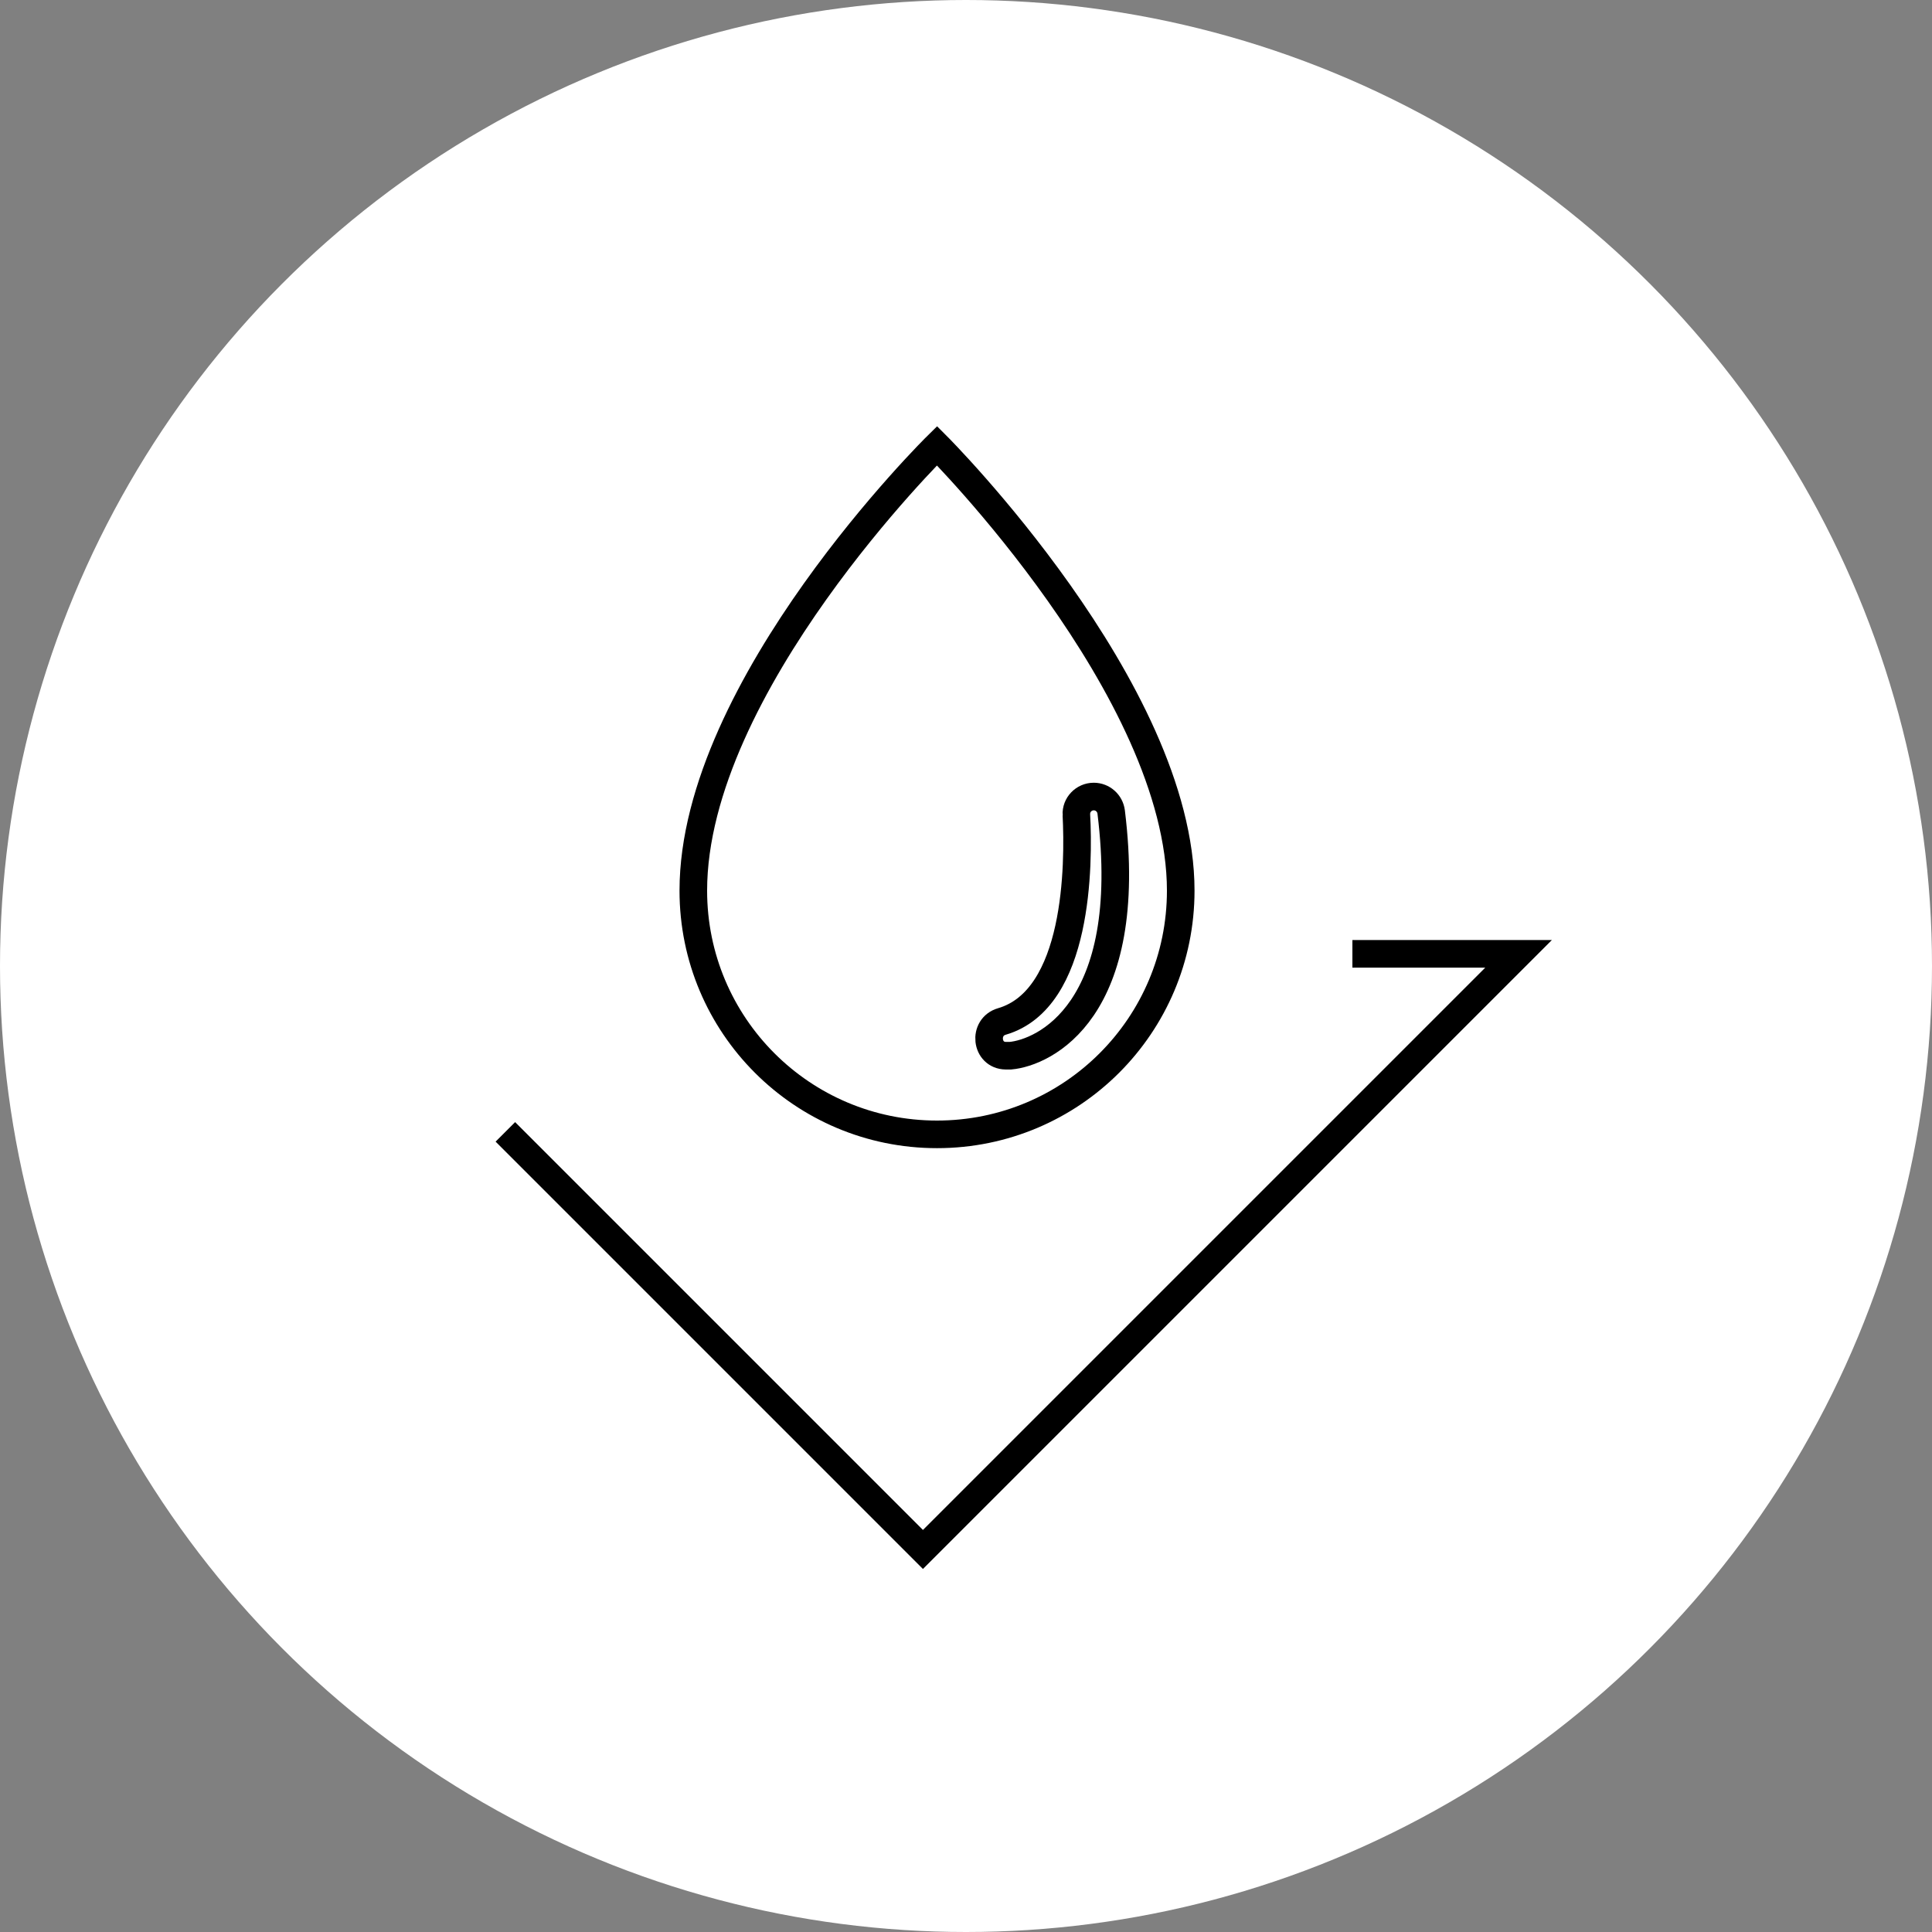 <?xml version="1.0" encoding="UTF-8"?>
<svg id="_レイヤー_2" data-name="レイヤー 2" xmlns="http://www.w3.org/2000/svg" viewBox="0 0 70 70">
  <rect x="0" y="0" width="70" height="70" fill="#808080" stroke="none"/>
  <defs>
    <style>
      .cls-1 {
        fill: #fff;
      }

      .cls-2 {
        fill: none;
        stroke: #000;
        stroke-miterlimit: 10;
      }
    </style>
  </defs>
  <g id="_レイヤー_1-2" data-name="レイヤー 1">
    <g>
      <circle class="cls-1" cx="35" cy="35" r="35"/>
      <g>
        <g>
          <path class="cls-2" d="m42.78,32.27c0,4.88-3.95,8.83-8.83,8.83s-8.83-3.95-8.83-8.83c0-7.42,8.83-16.12,8.83-16.12,0,0,8.83,8.83,8.83,16.12Z"/>
          <path class="cls-2" d="m39,29.52c.09,1.8.08,6.68-2.7,7.49-.69.2-.58,1.23.14,1.24.05,0,.11,0,.17,0,1.2-.11,4.54-1.6,3.65-8.83-.04-.32-.31-.56-.63-.56h0c-.36,0-.65.3-.63.66Z"/>
        </g>
        <polyline class="cls-2" points="18.31 41.01 33.44 56.14 55.02 34.56 49 34.56"/>
      </g>
    </g>
  </g>
</svg>